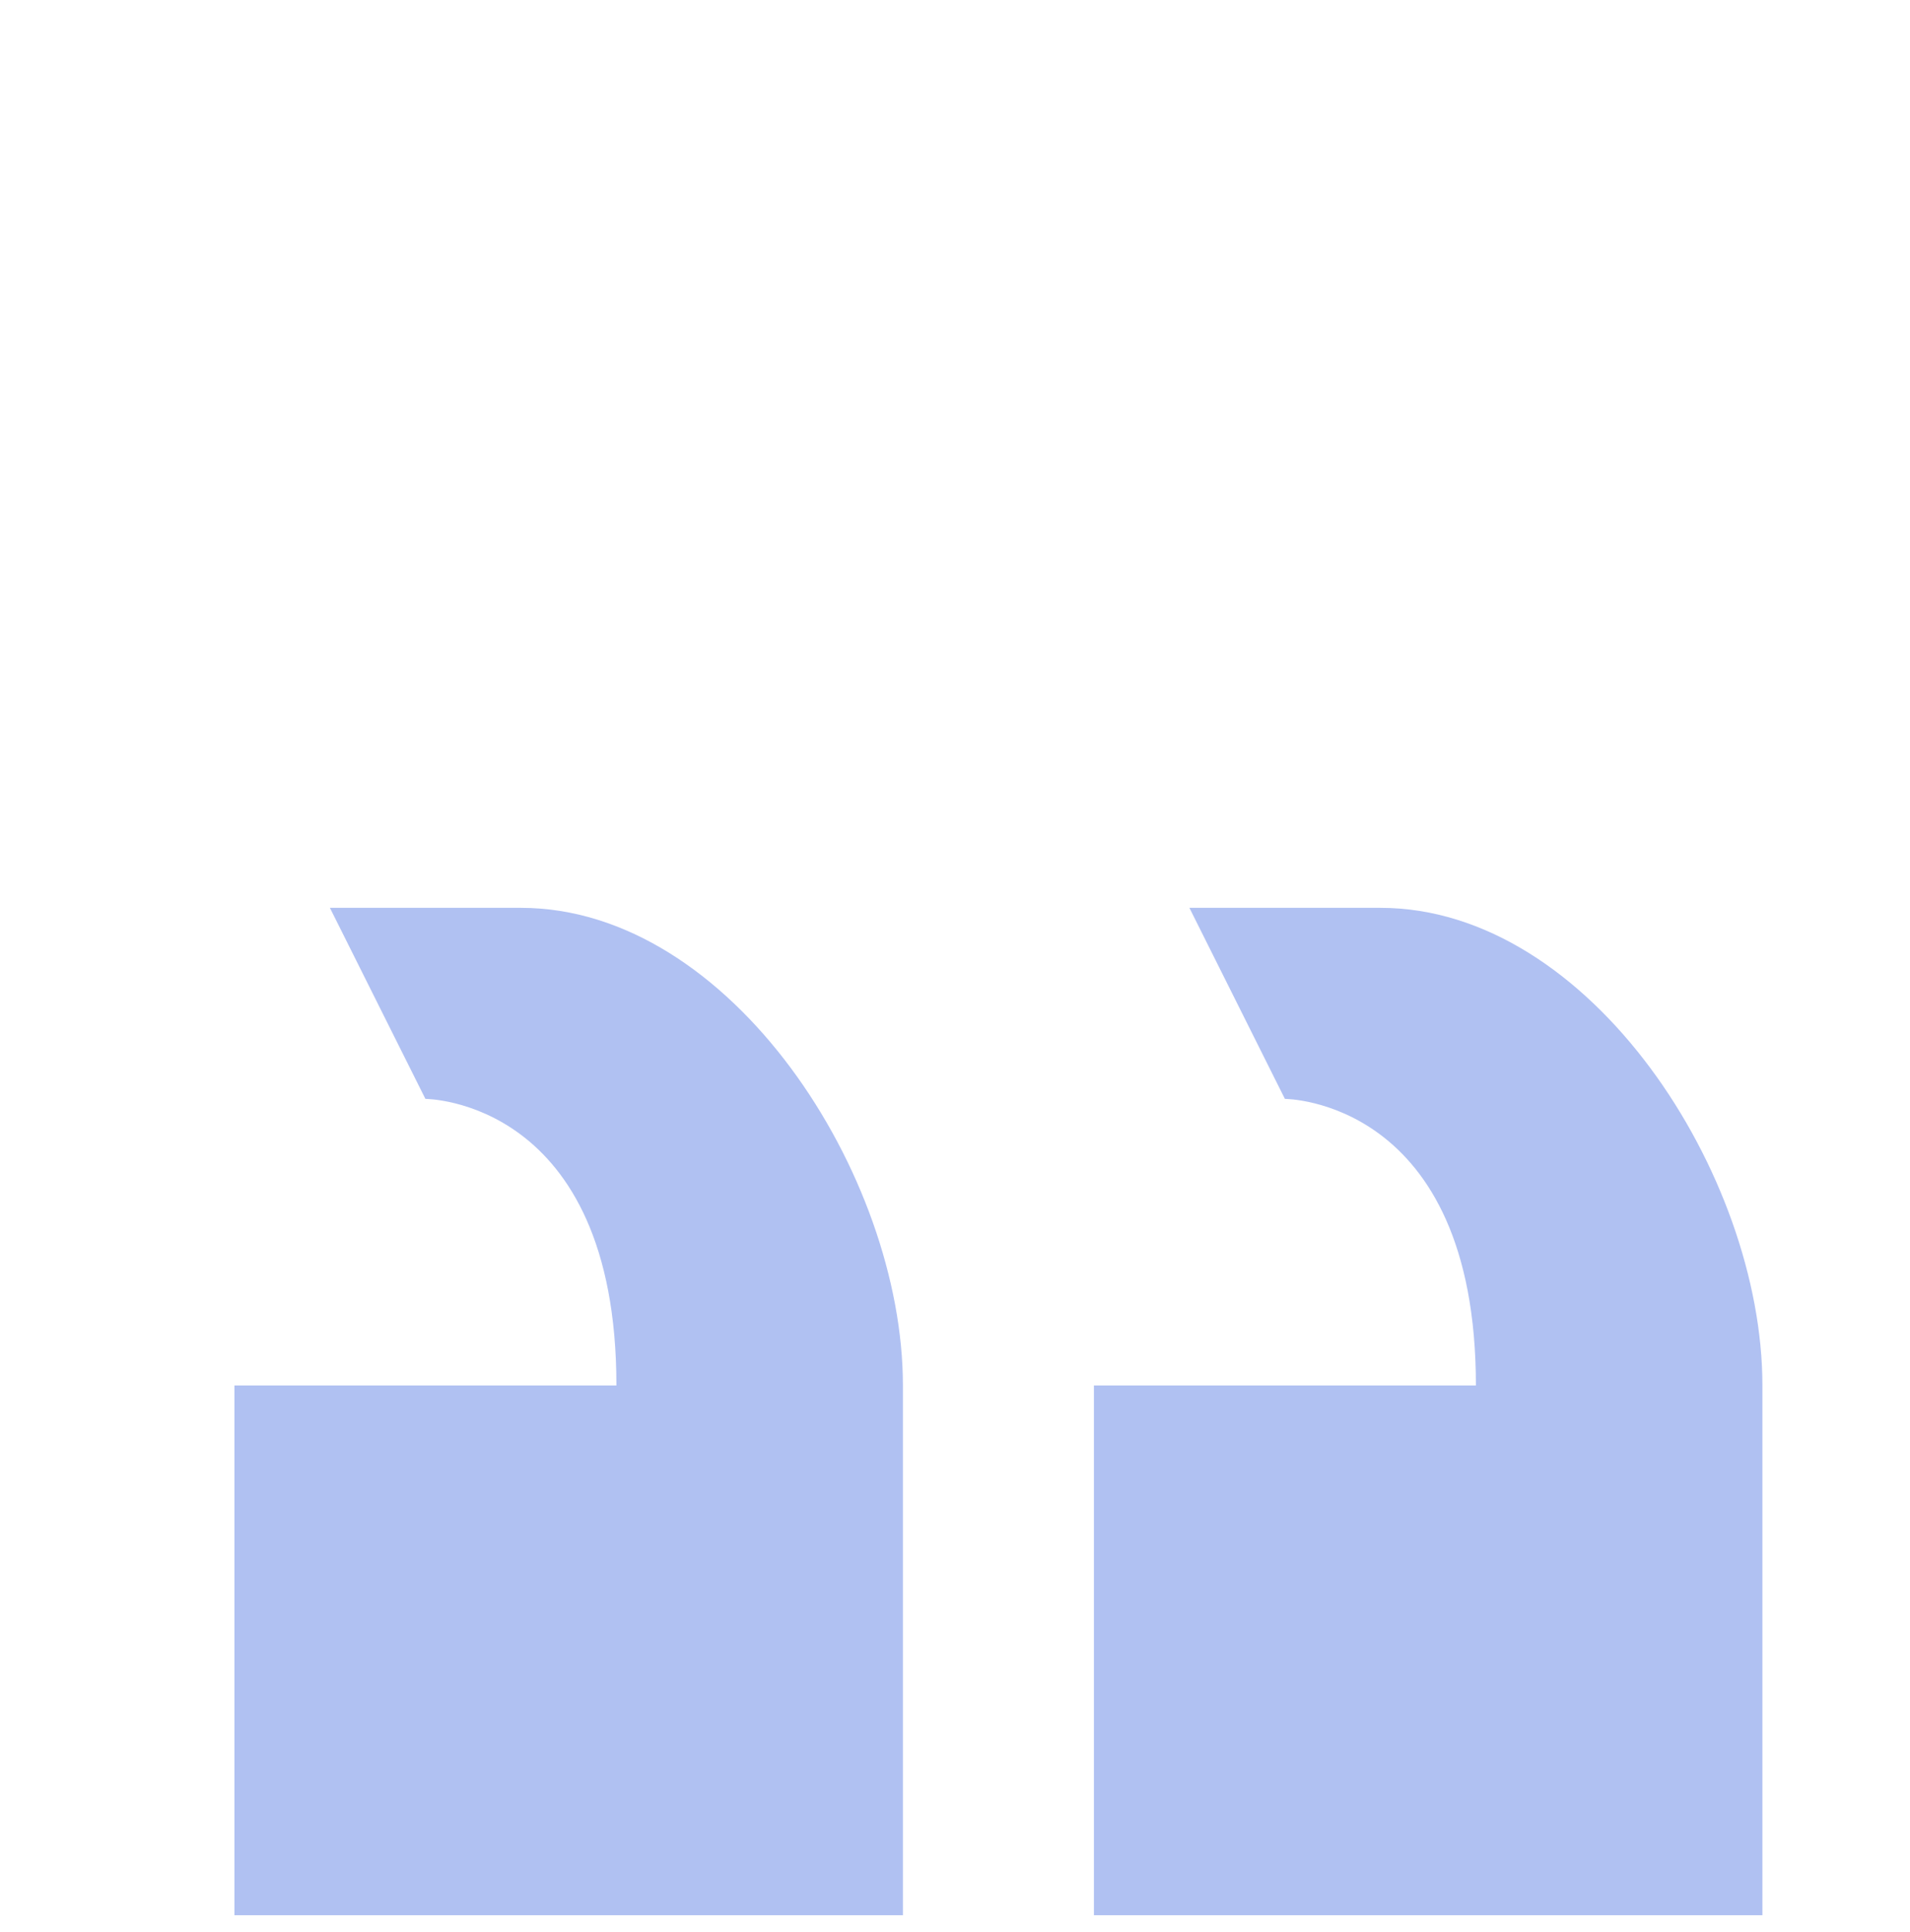<svg xmlns="http://www.w3.org/2000/svg" width="88" height="89" viewBox="0 0 88 89" fill="none"><g id="Quotes" opacity="0.41" clip-path="url(#clip0_181_1642)"><path id="Vector" d="M50.4 63.814V94.614H81.2V63.814C81.2 54.134 73.28 41.814 63.6 41.814H54.8L59.2 50.614C59.2 50.614 68 50.614 68 63.814H50.4ZM10.8 63.814V94.614H41.6V63.814C41.6 54.134 33.68 41.814 24 41.814H15.2L19.6 50.614C19.6 50.614 28.4 50.614 28.4 63.814H10.8Z" fill="#3E66DF"></path></g><defs><clipPath id="clip0_181_1642"><rect width="88" height="88" fill="white" transform="translate(0 0.214)"></rect></clipPath></defs></svg>